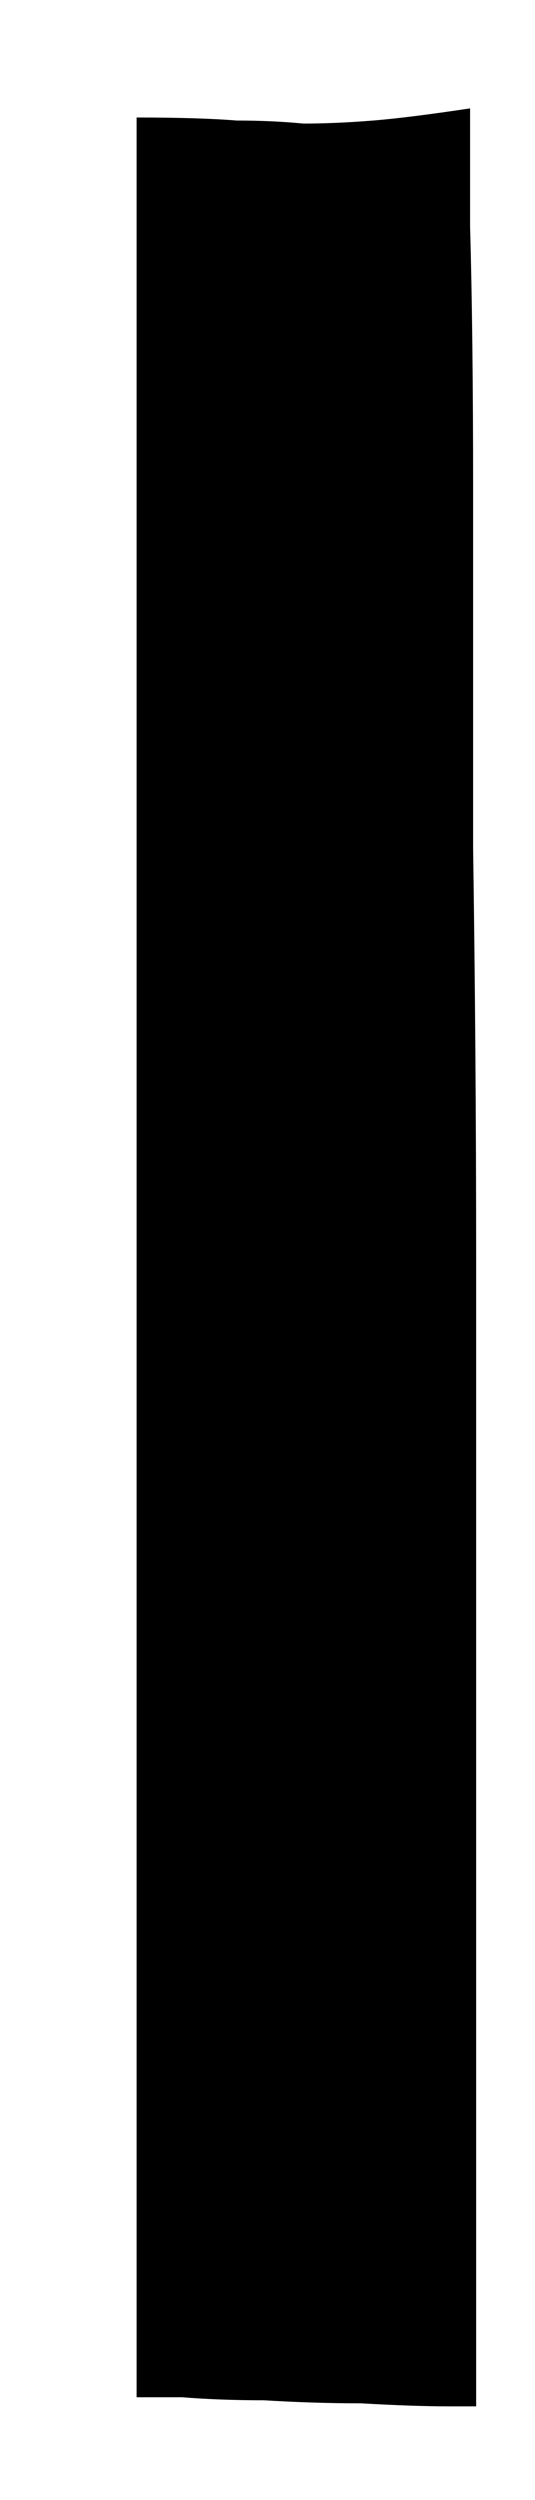 <svg width="3" height="14" viewBox="0 0 3 14" fill="none" xmlns="http://www.w3.org/2000/svg">
<path d="M2.67 12.83C2.67 13.215 2.67 13.431 2.67 13.476H2.517C2.381 13.476 2.216 13.47 2.024 13.459C1.842 13.459 1.661 13.453 1.48 13.442C1.31 13.442 1.157 13.436 1.021 13.425C0.885 13.425 0.8 13.425 0.766 13.425C0.766 13.414 0.766 13.266 0.766 12.983C0.766 12.688 0.766 12.309 0.766 11.844C0.766 11.379 0.766 10.847 0.766 10.246C0.766 9.634 0.766 9.011 0.766 8.376C0.766 7.73 0.766 7.095 0.766 6.472C0.766 5.849 0.766 5.282 0.766 4.772C0.766 4.251 0.766 3.814 0.766 3.463C0.766 3.112 0.766 2.885 0.766 2.783V0.658C1.004 0.658 1.191 0.664 1.327 0.675C1.463 0.675 1.587 0.681 1.701 0.692C1.825 0.692 1.956 0.686 2.092 0.675C2.228 0.664 2.409 0.641 2.636 0.607V0.624C2.636 0.669 2.636 0.885 2.636 1.27C2.647 1.655 2.653 2.148 2.653 2.749C2.653 3.338 2.653 4.007 2.653 4.755C2.664 5.503 2.67 6.268 2.67 7.05C2.67 7.832 2.67 8.597 2.67 9.345C2.67 10.093 2.67 10.767 2.67 11.368C2.67 11.957 2.67 12.445 2.67 12.83Z" fill="black"/>
</svg>
